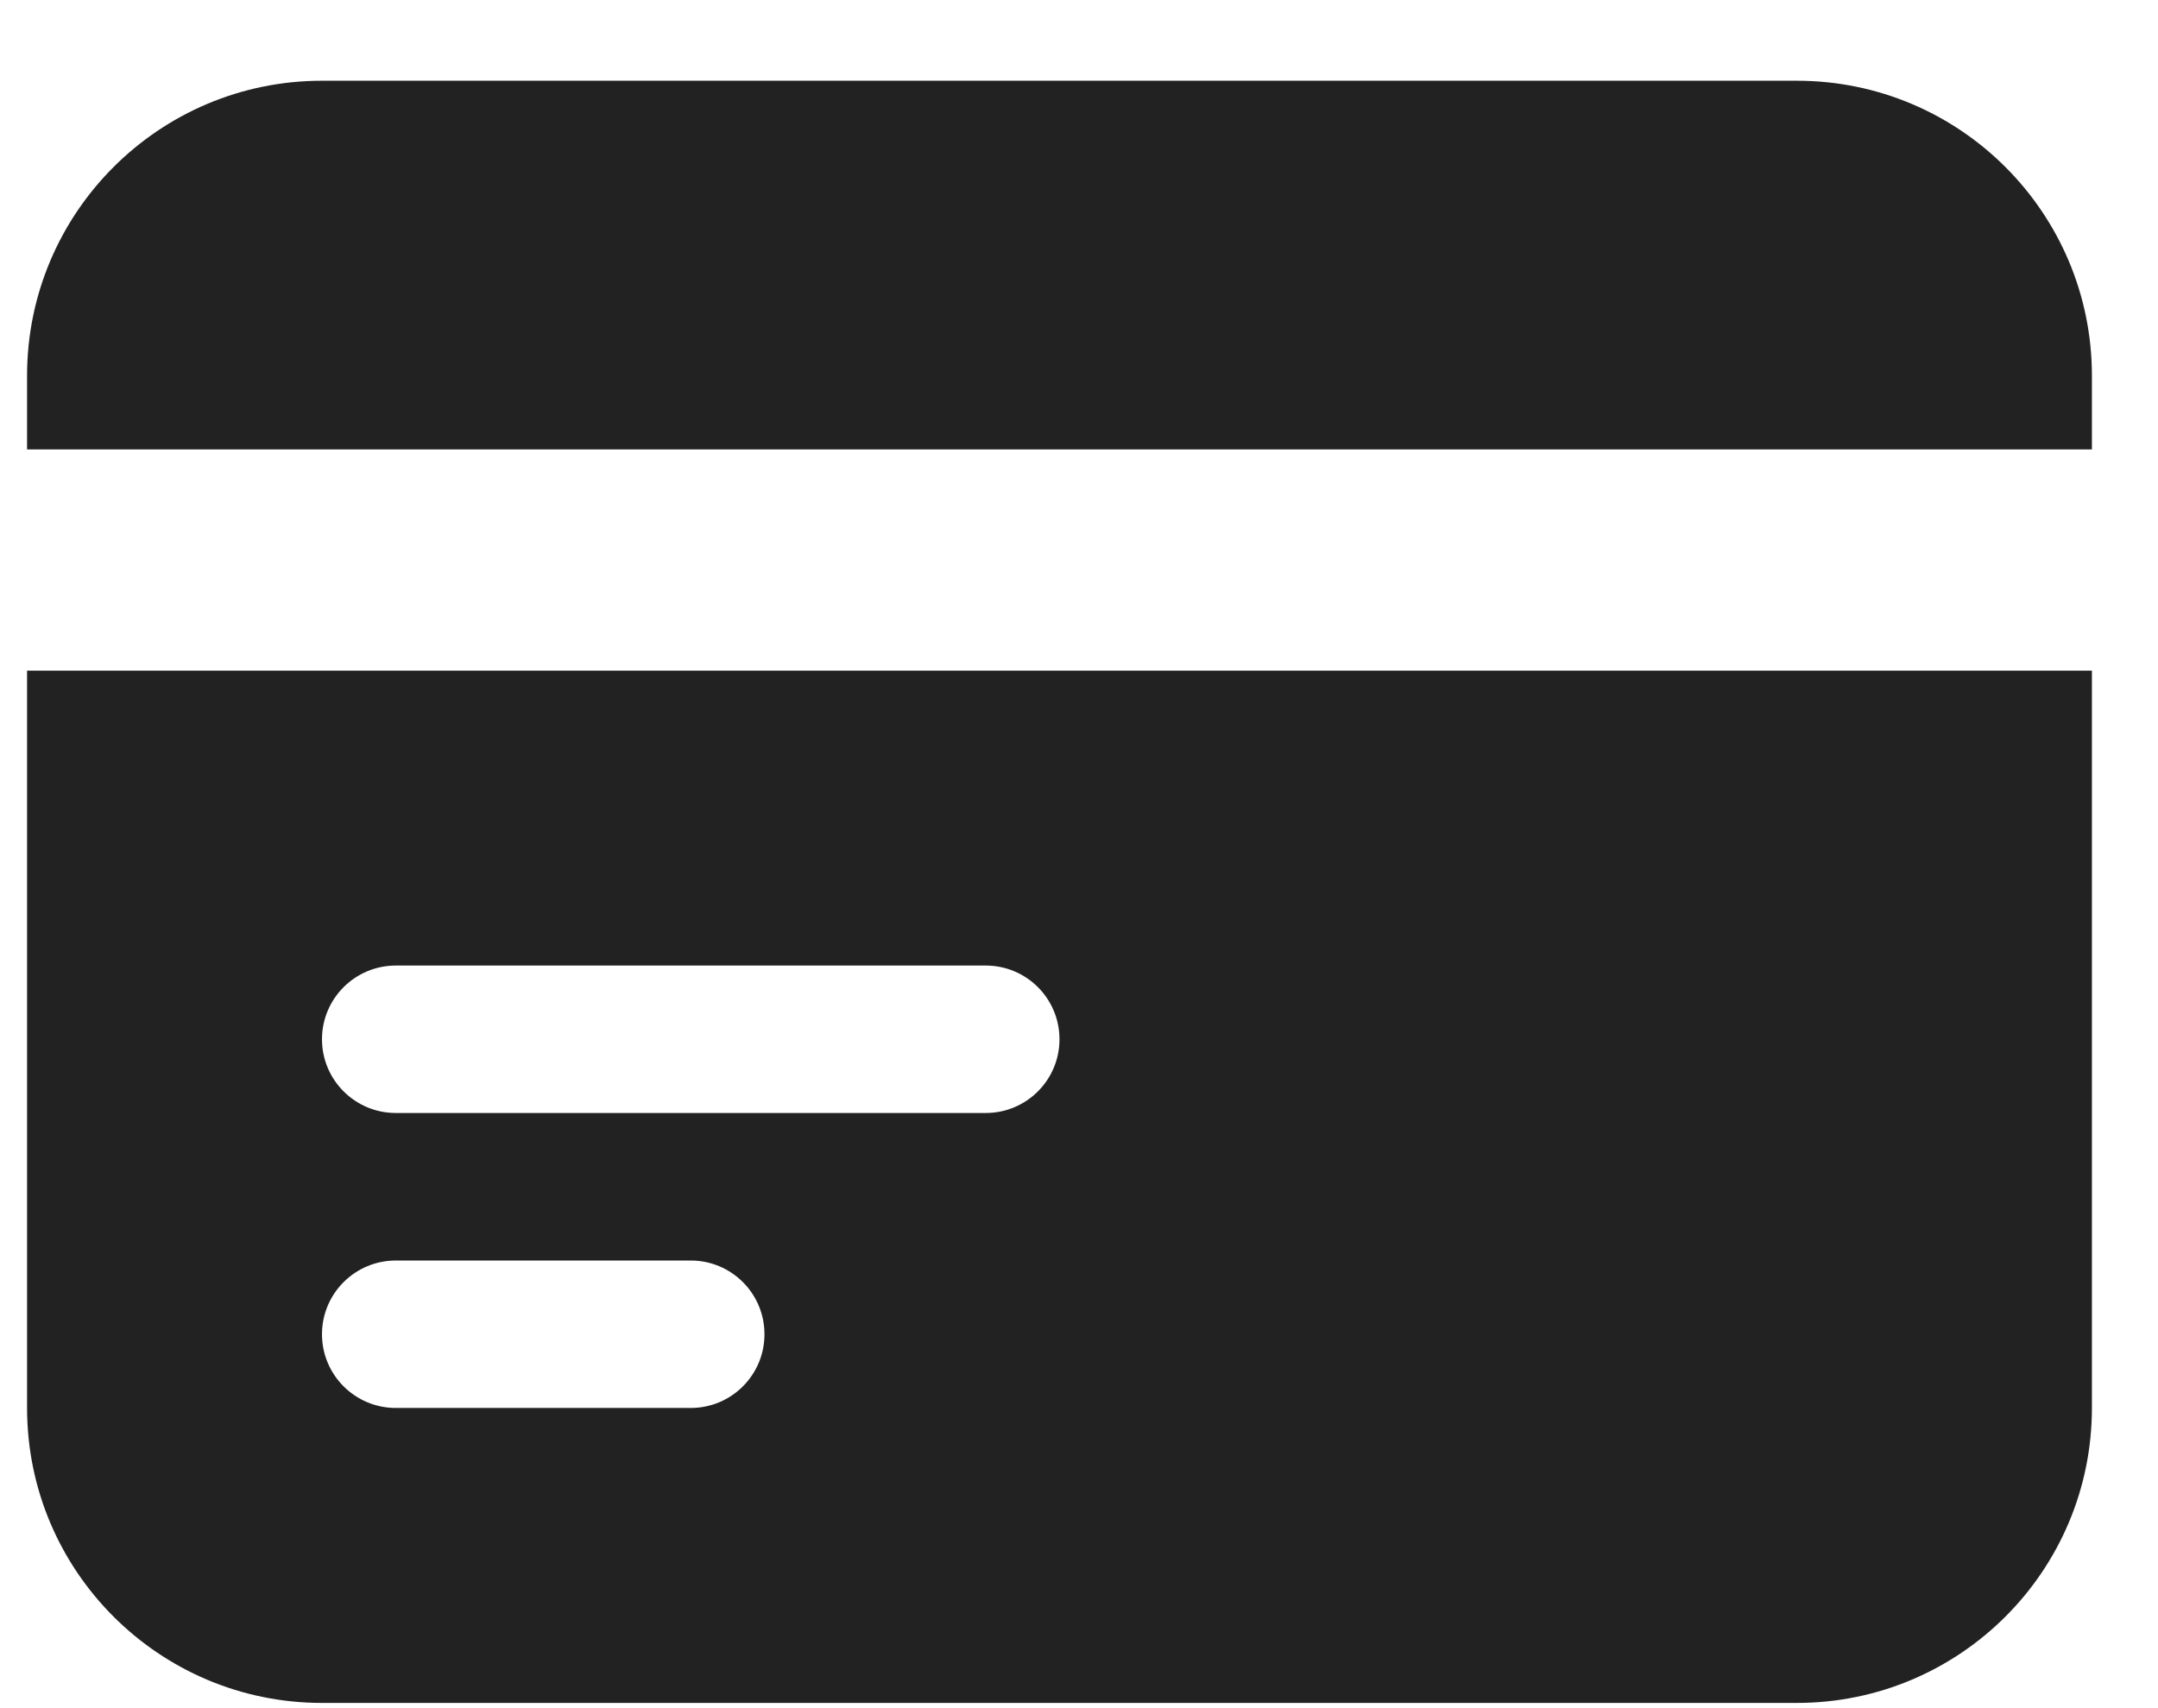 <svg width="24" height="19" viewBox="0 0 24 19" fill="none" xmlns="http://www.w3.org/2000/svg">
<g id="Icon-OnlineBillPay">
<g id="Group 8">
<g id="Subtract">
<path d="M3.581 0.898C1.77 0.898 0.301 2.367 0.301 4.179V4.999H23.265V4.179C23.265 2.367 21.796 0.898 19.984 0.898H3.581Z" fill="#222222"/>
<path fill-rule="evenodd" clip-rule="evenodd" d="M23.265 7.46H0.301V15.661C0.301 17.473 1.77 18.942 3.581 18.942H19.984C21.796 18.942 23.265 17.473 23.265 15.661V7.46ZM3.581 11.56C3.581 11.107 3.949 10.74 4.402 10.74H10.963C11.416 10.74 11.783 11.107 11.783 11.56C11.783 12.013 11.416 12.38 10.963 12.38H4.402C3.949 12.38 3.581 12.013 3.581 11.56ZM4.402 14.021C3.949 14.021 3.581 14.388 3.581 14.841C3.581 15.294 3.949 15.661 4.402 15.661H7.682C8.135 15.661 8.502 15.294 8.502 14.841C8.502 14.388 8.135 14.021 7.682 14.021H4.402Z" fill="#222222"/>
</g>
</g>
</g>
</svg>

